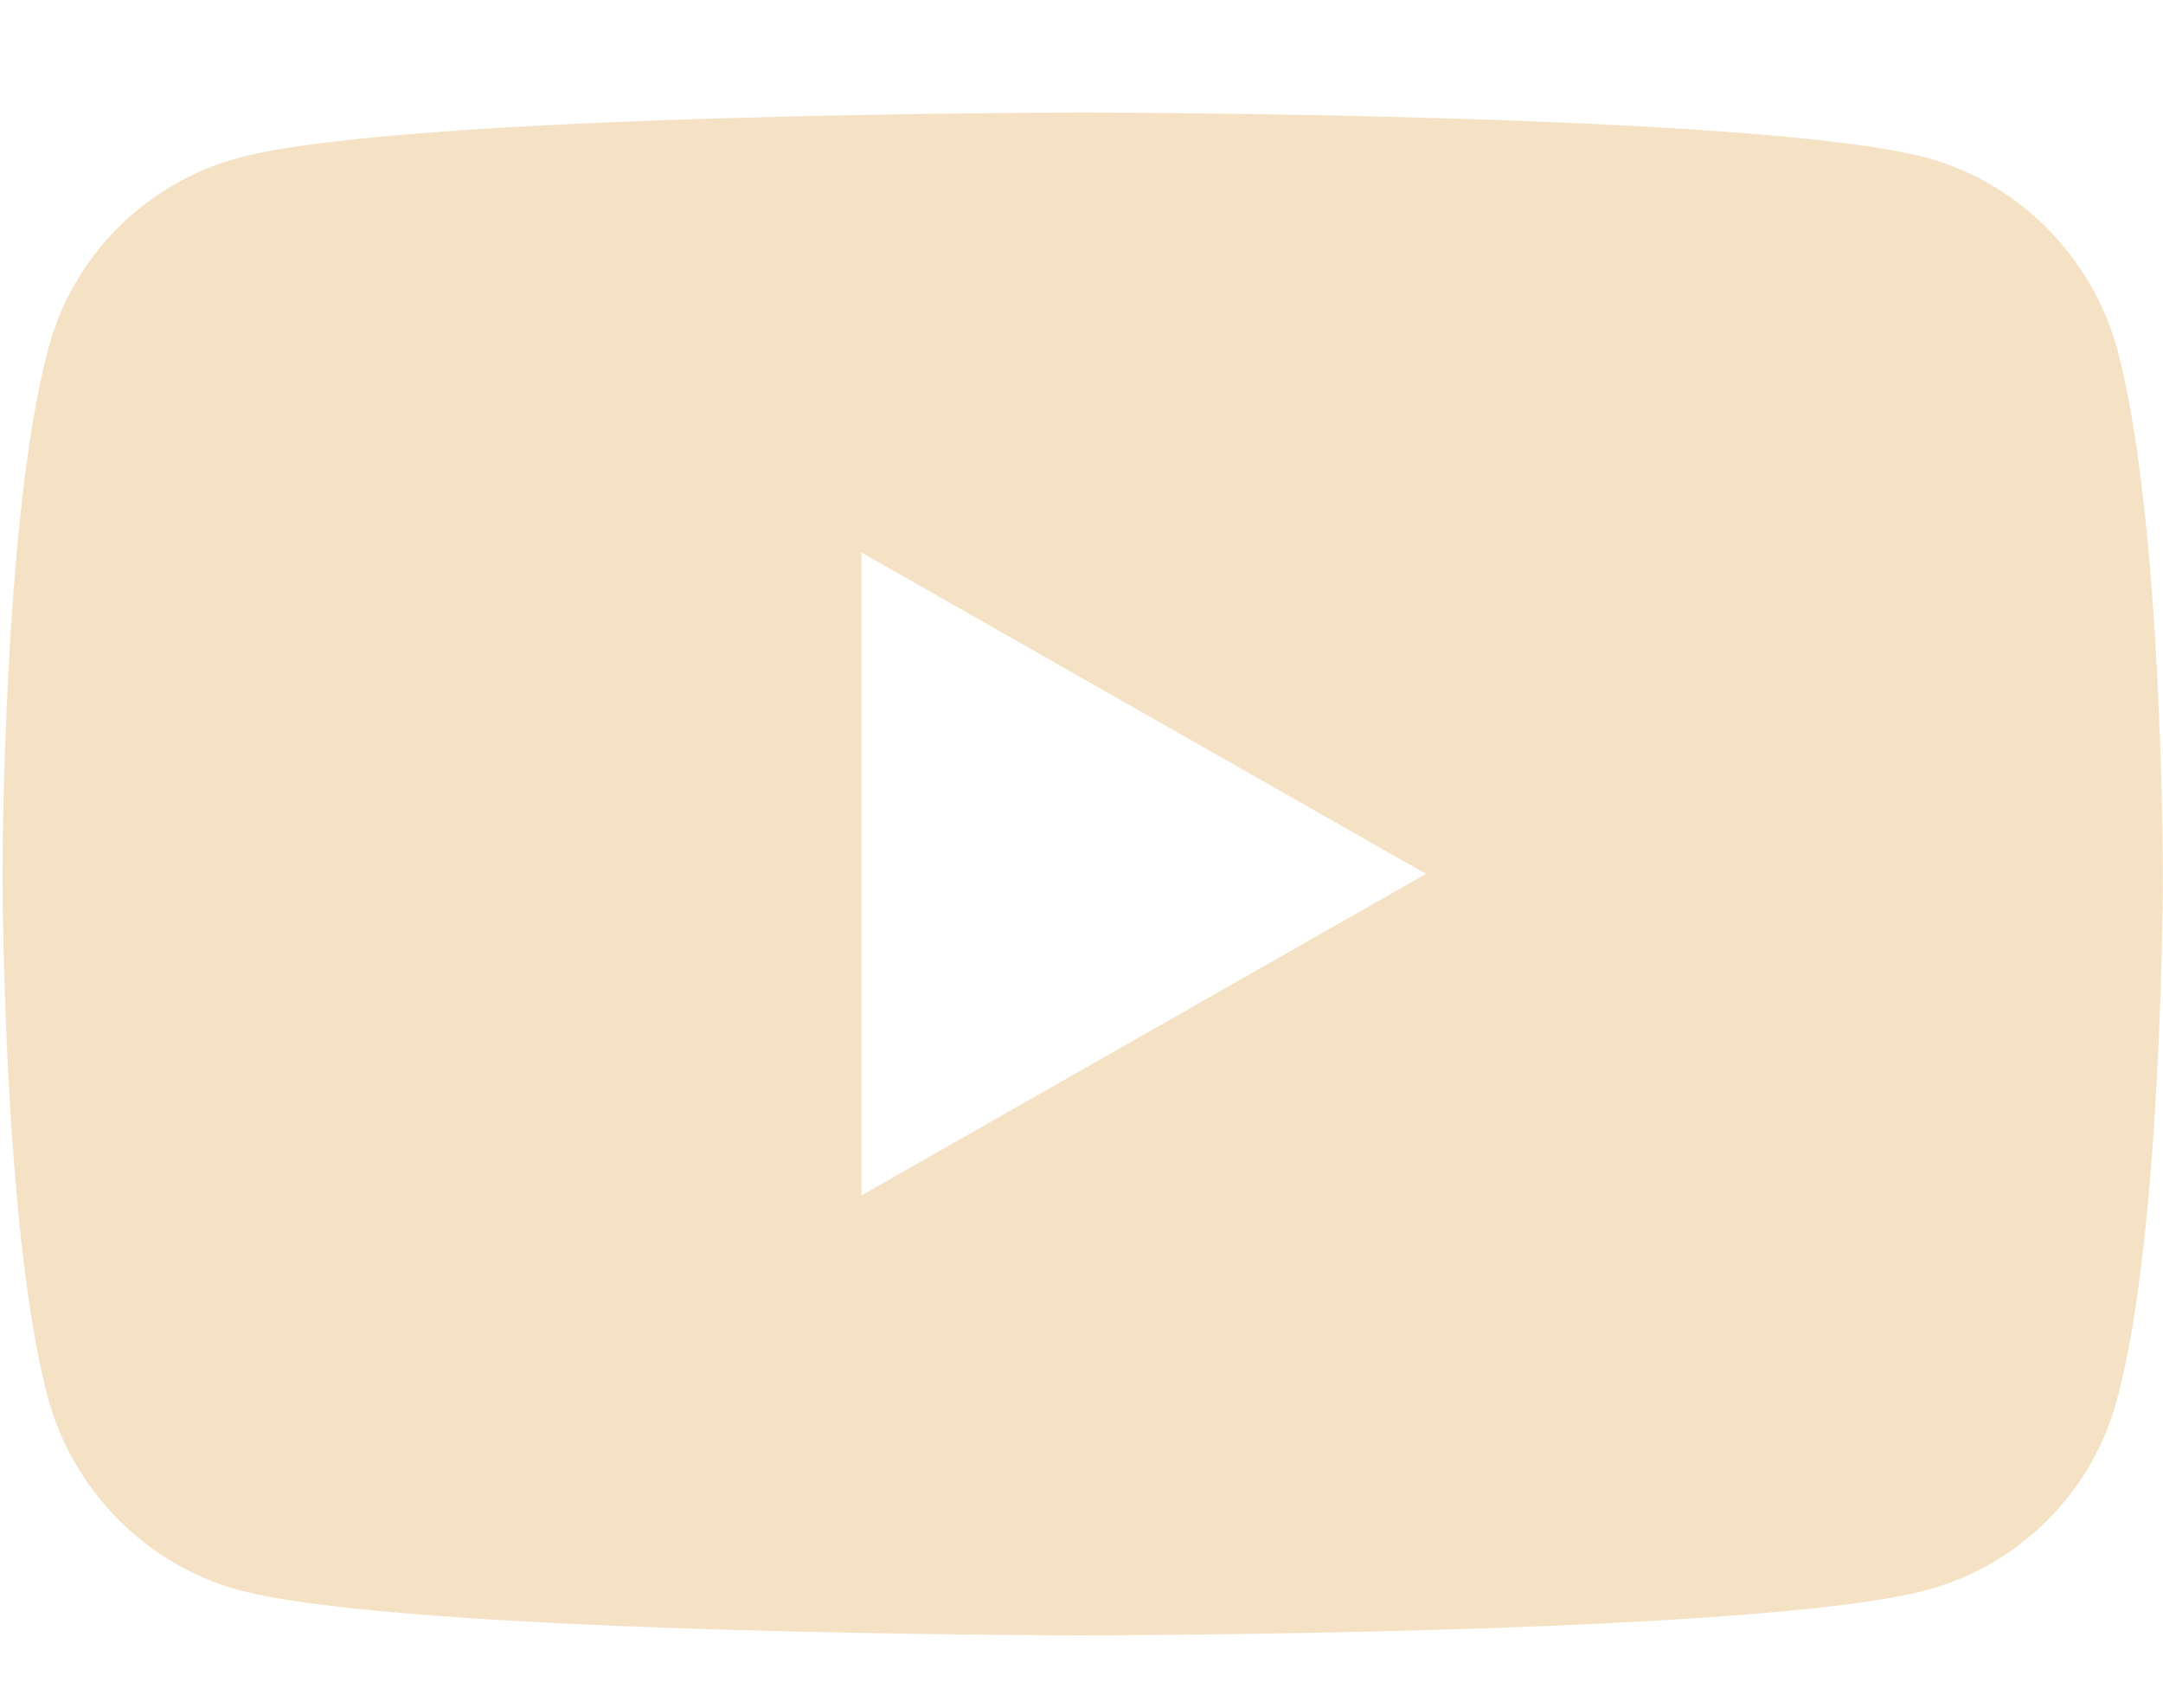 <svg width="19" height="15" viewBox="0 0 19 15" fill="none" xmlns="http://www.w3.org/2000/svg">
<path d="M18.601 3.078C18.38 2.259 17.737 1.608 16.926 1.386C15.449 0.989 9.511 0.989 9.511 0.989C9.511 0.989 3.573 0.989 2.096 1.386C1.277 1.608 0.634 2.251 0.42 3.078C0.022 4.57 0.022 7.676 0.022 7.676C0.022 7.676 0.022 10.783 0.42 12.275C0.642 13.094 1.285 13.745 2.096 13.966C3.573 14.364 9.511 14.364 9.511 14.364C9.511 14.364 15.449 14.364 16.926 13.966C17.744 13.745 18.387 13.102 18.601 12.275C18.999 10.783 18.999 7.676 18.999 7.676C18.999 7.676 18.999 4.57 18.601 3.078ZM7.567 10.5V4.853L12.526 7.676L7.567 10.5Z" fill="#F5E2C4"/>
</svg>
